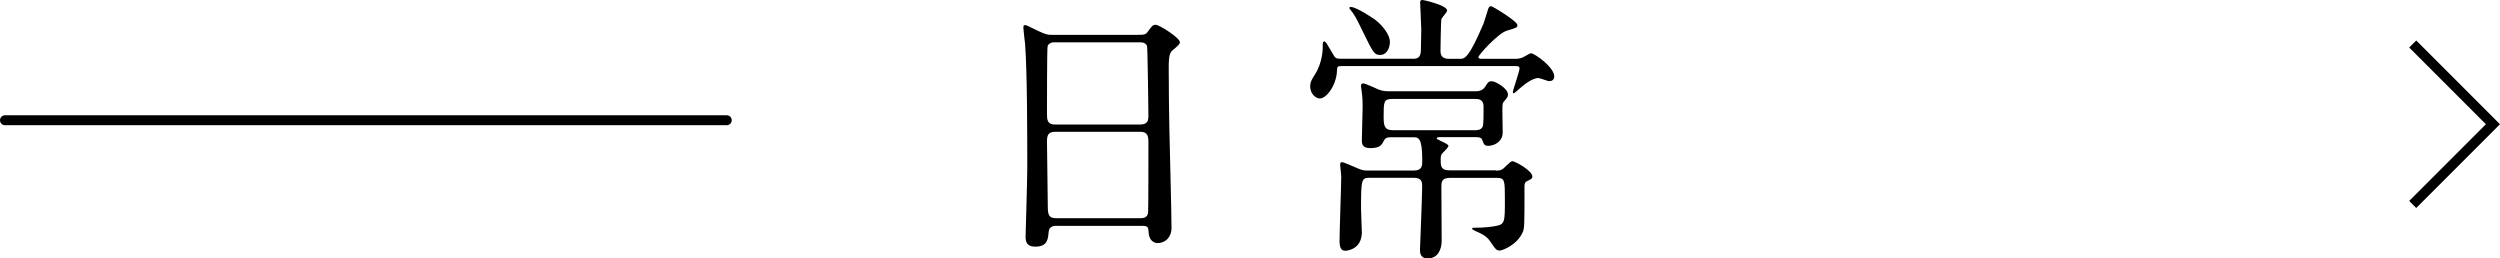 <?xml version="1.0" encoding="UTF-8"?><svg id="_レイヤー_2" xmlns="http://www.w3.org/2000/svg" width="251.15" height="25.95" viewBox="0 0 251.15 25.95"><defs><style>.cls-1{stroke-linecap:round;stroke-linejoin:round;}.cls-1,.cls-2{fill:none;stroke:#000;}.cls-2{stroke-miterlimit:10;}.cls-3{stroke-width:0px;}</style></defs><g id="TEXT"><line class="cls-1" x1=".5" y1="12.08" x2="73.01" y2="12.08"/><path class="cls-3" d="M106.16,22.68c-.17,0-.76,0-.81.59-.06.73-.11,1.51-1.34,1.51-.92,0-.98-.56-.98-1.04,0-.11.17-5.71.17-6.78,0-3.05,0-9.72-.22-12.54-.03-.25-.17-1.43-.17-1.68,0-.14.03-.22.17-.22.11,0,.25.06,1.32.59.78.36.92.39,1.4.39h8.57c.59,0,.81,0,1.01-.28.42-.59.53-.73.81-.73.39,0,2.44,1.32,2.44,1.74,0,.2-.14.31-.62.73-.36.28-.5.48-.5,1.82,0,3,.03,3.5.06,5.96.03,1.6.22,8.68.22,10.14,0,.98-.64,1.54-1.4,1.54-.08,0-.81,0-.9-1.06-.03-.48-.03-.67-.59-.67h-8.62ZM114.56,12.51c.81,0,.81-.53.81-.9,0-.34-.08-6.86-.14-7-.17-.36-.53-.36-.7-.36h-8.65c-.39,0-.62.25-.64.42-.06.22-.06,6.3-.06,6.8,0,.53.03,1.04.78,1.04h8.6ZM114.53,21.92c.25,0,.76,0,.81-.59.03-.17.03-6.38.03-7.03,0-.59-.06-1.06-.81-1.06h-8.57c-.73,0-.81.42-.81.98,0,.92.08,5.43.08,6.44,0,.9.08,1.26.84,1.26h8.43Z"/><path class="cls-3" d="M141.94,5.91c.81,0,.81-.5.81-1.29,0-.28.03-1.43.03-1.68,0-.42-.11-2.3-.11-2.66,0-.17,0-.28.25-.28.11,0,2.46.53,2.46,1.06,0,.17-.56.73-.59.9-.03.11-.08,2.86-.08,3.14,0,.25.03.81.81.81h1.15c.45,0,.87,0,2.38-3.58.08-.22.39-1.23.45-1.43.06-.17.14-.28.31-.28.11,0,2.63,1.51,2.63,1.9,0,.25-.11.28-1.06.56-.87.25-2.86,2.44-2.86,2.66,0,.17.22.17.34.17h3.36c.14,0,.42,0,.76-.14.14-.06.7-.42.81-.42.39,0,2.35,1.42,2.35,2.32,0,.34-.22.48-.5.48-.2,0-.92-.31-1.09-.31-.67,0-1.54.76-1.93,1.09-.03.03-.5.45-.56.45-.08,0-.08-.11-.08-.14,0-.17.67-2.07.67-2.35,0-.25-.17-.25-.39-.25h-17.53c-.39,0-.39.06-.42.53-.08,1.43-1.06,2.72-1.71,2.72-.48,0-.98-.53-.98-1.2,0-.45.17-.73.48-1.21.78-1.23.78-2.6.78-2.69,0-.56,0-.62.17-.62.14,0,.2.14.84,1.23.22.42.34.5.7.5h7.36ZM150.29,17.14c.14,0,.39,0,.59-.11.2-.08.84-.84,1.04-.84.28,0,2.02.95,2.02,1.54,0,.2-.08.25-.59.5-.17.08-.2.34-.2.48,0,3.81,0,4.23-.17,4.59-.53,1.29-2.04,1.87-2.32,1.87-.31,0-.39-.08-.98-.95-.34-.5-.81-.73-1.46-1.01-.11-.06-.34-.17-.34-.22,0-.11.14-.11.22-.11,1.12,0,1.79-.11,2.13-.17.95-.17.95-.39.95-2.63,0-1.99,0-2.21-.84-2.21h-4.7c-.84,0-.84.45-.84.95,0,.84.03,4.59.03,5.38s-.34,1.76-1.4,1.76c-.78,0-.78-.62-.78-.87,0-.03.22-5.35.22-6.36,0-.45-.03-.87-.87-.87h-4.37c-.87,0-.9.14-.9,3.14,0,.36.08,1.99.08,2.32,0,1.79-1.57,1.87-1.65,1.87-.36,0-.59-.2-.59-.98,0-1.03.17-5.57.17-6.5,0-.17-.11-1.01-.11-1.17,0-.2.08-.25.22-.25.08,0,1.04.39,1.54.62.53.22.67.22.92.22h4.73c.84,0,.84-.5.84-1.01,0-2.33-.39-2.33-.92-2.33h-2.16c-.34,0-.62,0-.78.36-.22.42-.39.73-1.4.73-.81,0-.81-.53-.81-.76,0-.53.08-2.88.08-3.39,0-.36,0-.9-.11-1.65-.03-.22-.06-.39-.06-.45,0-.08.03-.25.22-.25.25,0,1.32.53,1.57.62.42.17.76.17,1.2.17h8.48c.22,0,.7,0,.98-.42.34-.53.39-.59.7-.59.34,0,1.62.7,1.62,1.34,0,.22-.11.36-.45.75-.11.14-.11.42-.11.93,0,.34.03,1.85.03,2.16-.03.98-.95,1.31-1.43,1.31-.39,0-.45-.11-.62-.59-.11-.28-.42-.28-.62-.28h-3.7c-.08,0-.25,0-.25.11,0,.08.03.08.36.25.59.28.81.39.81.53,0,.17-.62.7-.7.84-.06.14-.08.28-.08.48,0,.67,0,1.12.87,1.12h4.65ZM138.64,5.52c-.59,0-.7-.25-1.76-2.41-.28-.59-.67-1.4-.98-1.82-.03-.06-.36-.45-.36-.48,0-.08.11-.11.17-.11.5,0,1.96.95,2.41,1.26.78.59,1.51,1.54,1.51,2.24,0,.56-.28,1.32-.98,1.32ZM139.87,9.94c-.87,0-.87.28-.87,1.82,0,.93.11,1.32.95,1.32h8.23c.22,0,.62,0,.78-.39.08-.17.08-1.32.08-1.99,0-.76-.59-.76-.84-.76h-8.34Z"/><polyline class="cls-2" points="242.38 4.42 250.44 12.48 242.38 20.54"/></g></svg>